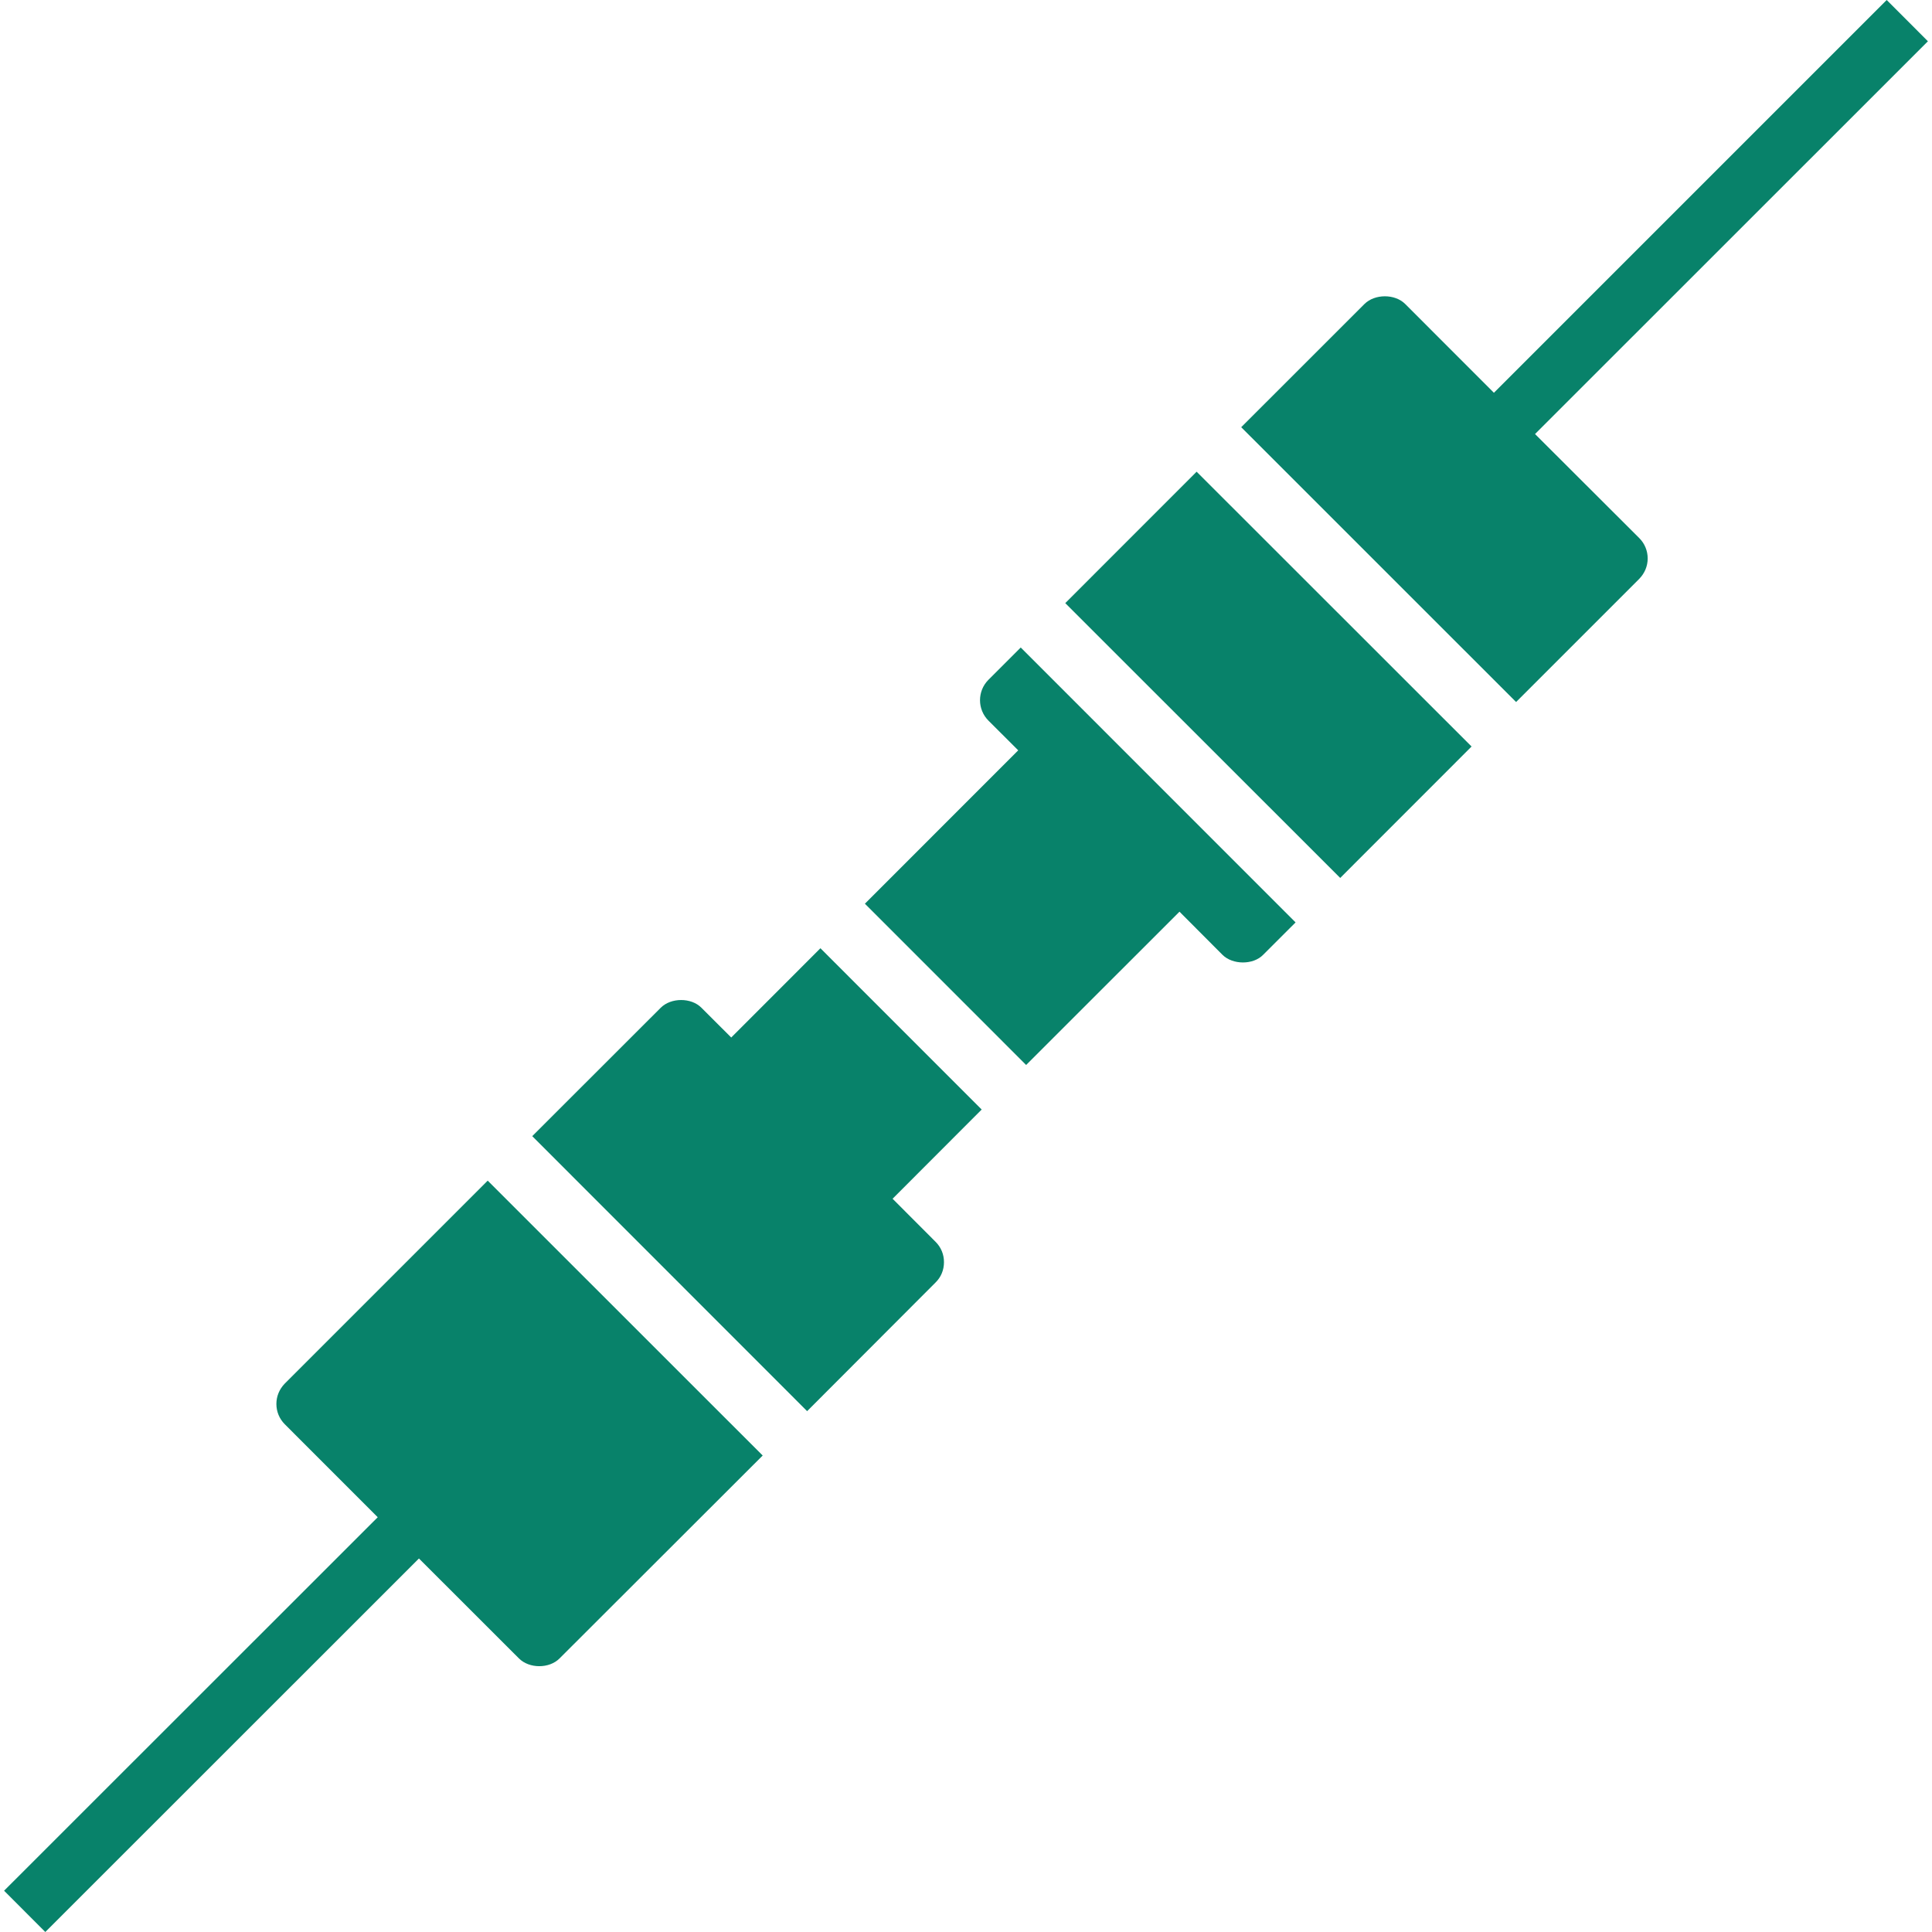 <!DOCTYPE svg PUBLIC "-//W3C//DTD SVG 1.1//EN" "http://www.w3.org/Graphics/SVG/1.1/DTD/svg11.dtd">
<!-- Uploaded to: SVG Repo, www.svgrepo.com, Transformed by: SVG Repo Mixer Tools -->
<svg fill="#08826a" version="1.1" id="Capa_1" xmlns="http://www.w3.org/2000/svg" xmlns:xlink="http://www.w3.org/1999/xlink" width="800px" height="800px" viewBox="0 0 350.975 350.975" xml:space="preserve">
<g id="SVGRepo_bgCarrier" stroke-width="0"/>
<g id="SVGRepo_tracerCarrier" stroke-linecap="round" stroke-linejoin="round"/>
<g id="SVGRepo_iconCarrier"> <g> <path d="M178.334,201.563l-16.183,16.207l7.803,7.818c0.997,0.984,1.543,2.306,1.531,3.711c0,1.417-0.535,2.714-1.531,3.687 l-23.329,23.37l-49.936-49.959l23.341-23.323c1.853-1.861,5.533-1.886,7.397,0l5.411,5.404l16.204-16.216L178.334,201.563z M51.741,251.337c-0.985,1.009-1.531,2.312-1.531,3.711s0.546,2.708,1.531,3.693l16.879,16.885L0.742,343.475l7.488,7.5 l67.878-67.854l18.159,18.146c1.876,1.892,5.533,1.892,7.392,0l36.894-36.852l-49.954-49.936L51.741,251.337z M179.564,123.495 c-2.042,2.047-2.042,5.38,0.013,7.428l5.397,5.386l-27.853,27.862l29.289,29.297l27.862-27.847l7.818,7.845 c1.837,1.819,5.561,1.864,7.386-0.018l5.885-5.878l-49.93-49.942L179.564,123.495z M193.52,109.566l49.948,49.924l23.863-23.875 l-49.948-49.924L193.52,109.566z M278.86,78.849l71.373-71.352L342.745,0L271.39,71.353l-16.116-16.129 c-1.874-1.877-5.537-1.85-7.398,0l-22.392,22.383l49.936,49.924l22.368-22.371c0.984-1.009,1.537-2.306,1.537-3.708 c0-1.408-0.553-2.729-1.537-3.708L278.86,78.849z"/> </g> </g>
</svg>
